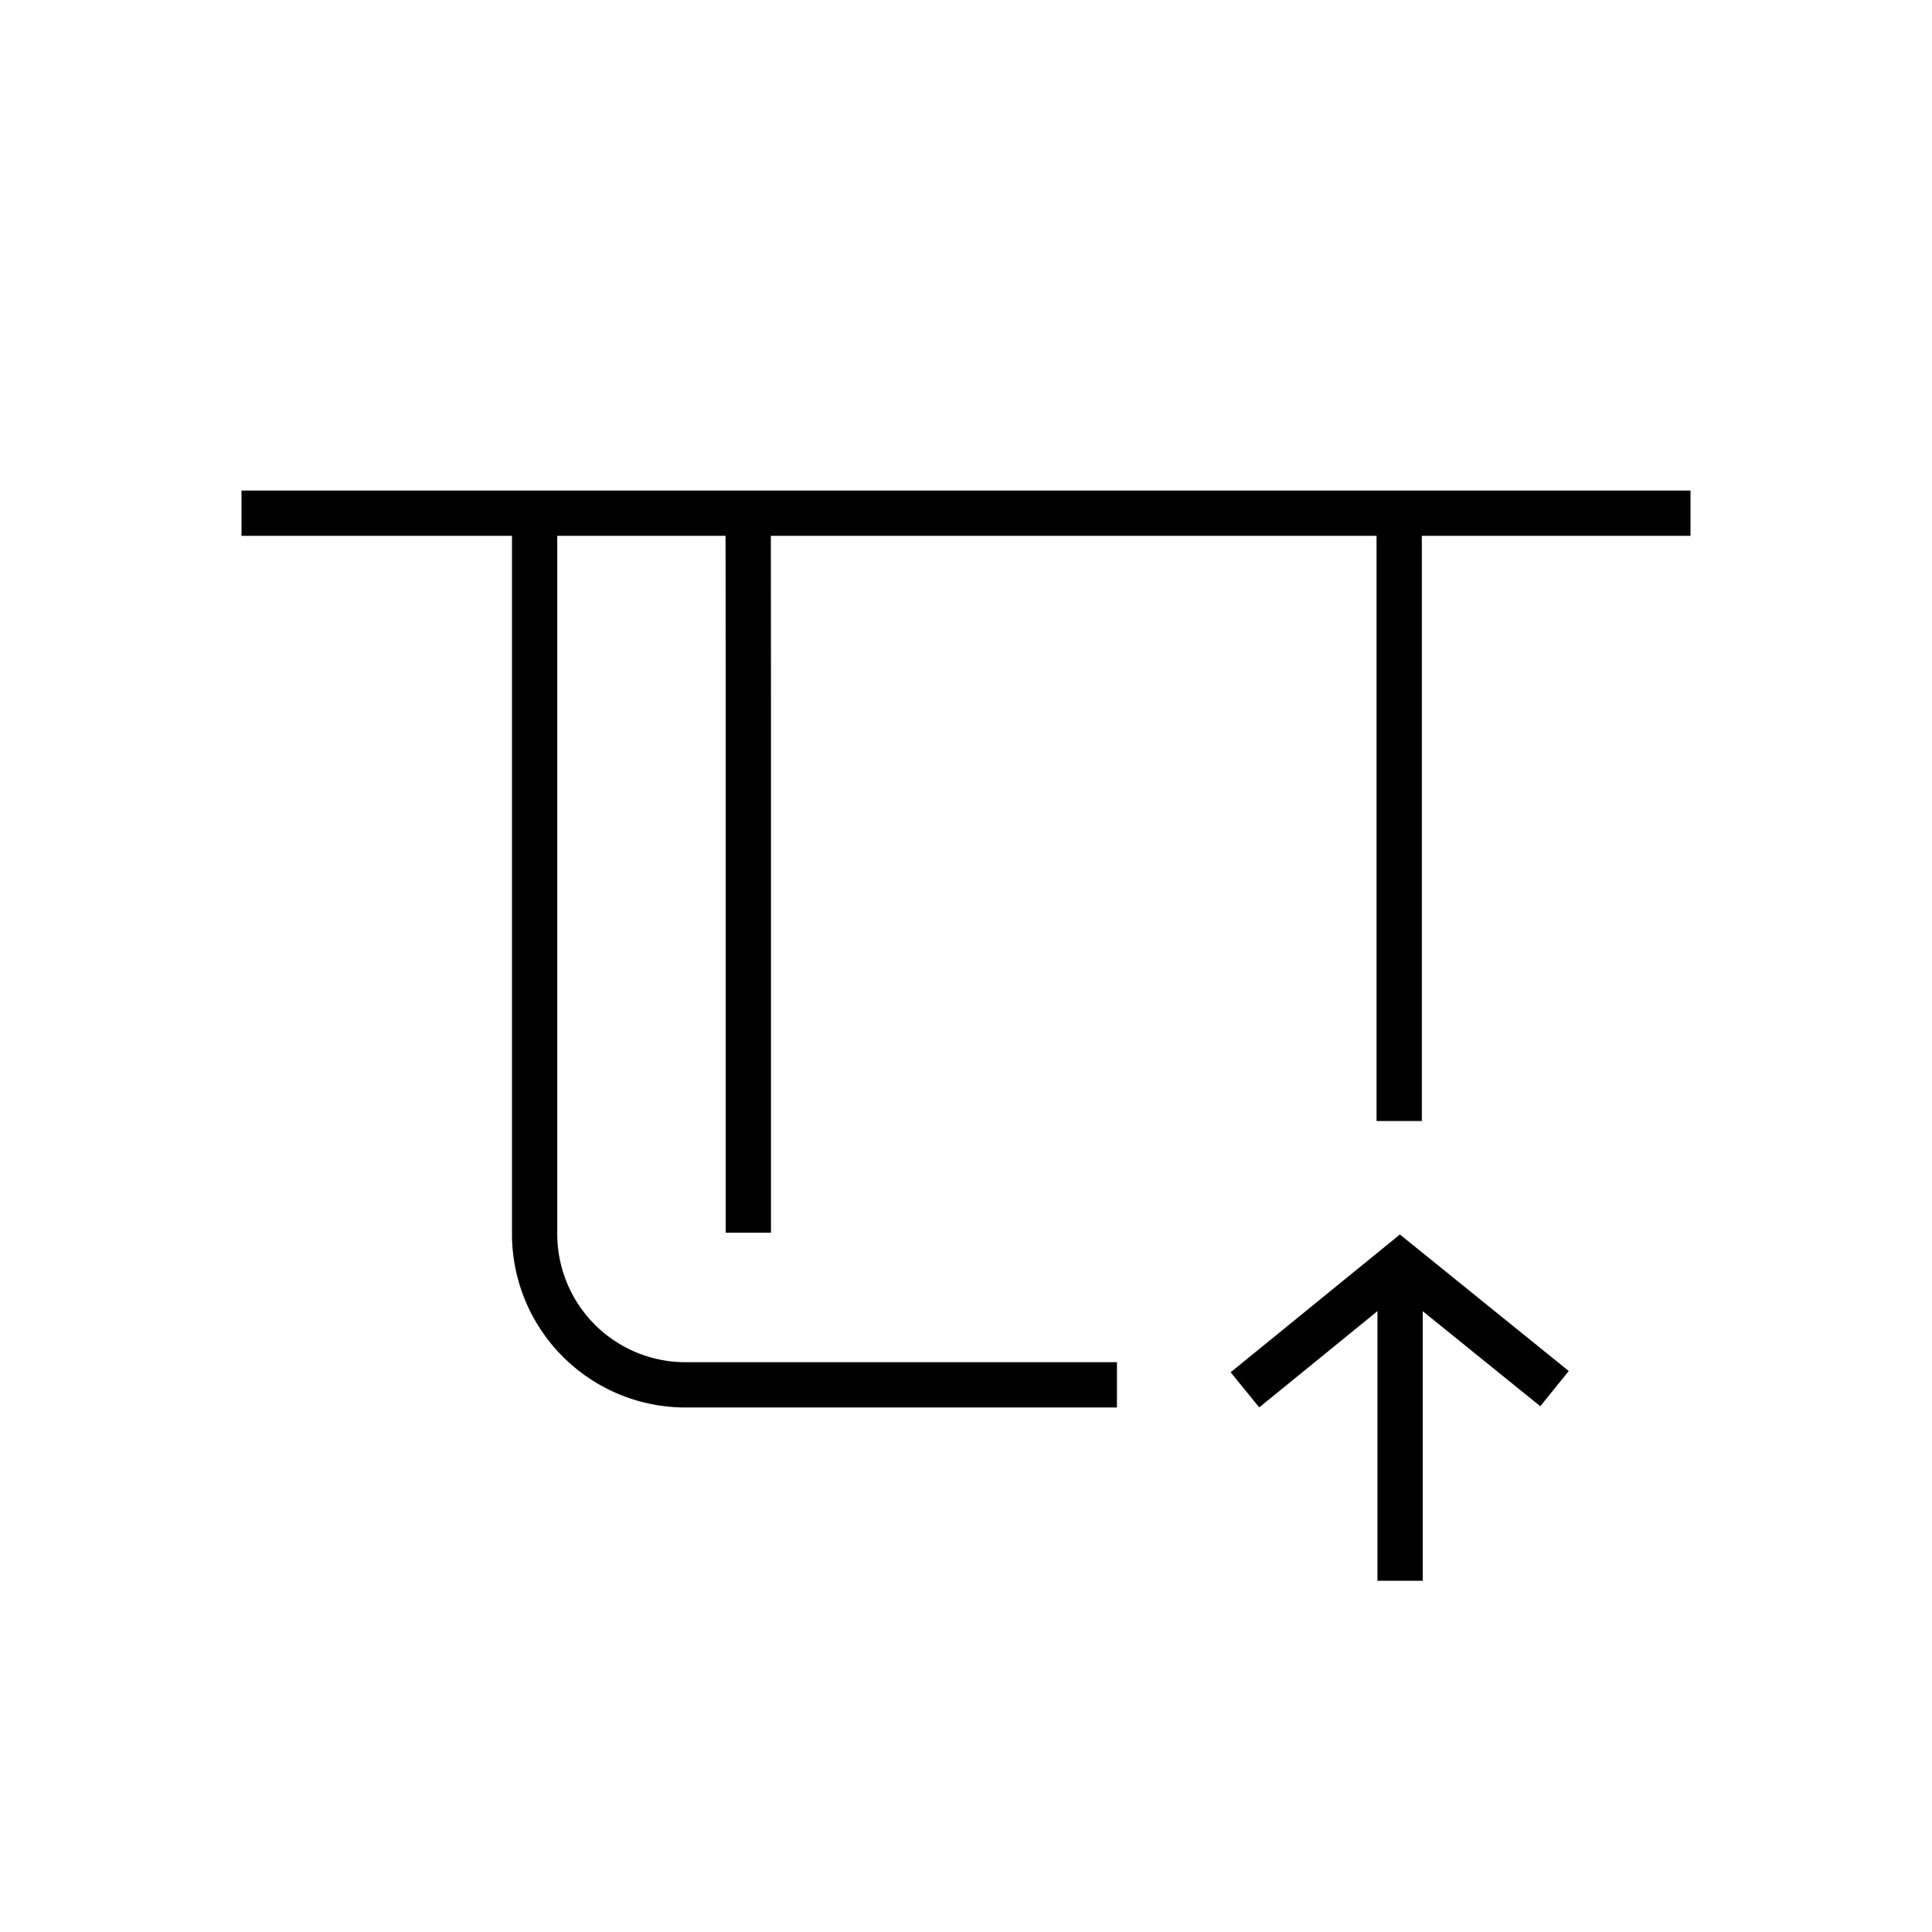 <svg xmlns="http://www.w3.org/2000/svg" viewBox="0 0 128 128"><defs><style>.cls-1,.cls-2{fill:none;}.cls-1{stroke:#000;stroke-width:3px;}</style></defs><g id="Layer_2" data-name="Layer 2"><g id="Layer_1-2" data-name="Layer 1"><polyline class="cls-1" points="92.7 33.98 92.7 55.58 92.7 74.27"/><path class="cls-1" d="M35.42,34V81.75a10,10,0,0,0,10,10H74"/><polyline class="cls-1" points="49.57 34.88 49.58 46.4 49.58 81.67"/><path class="cls-1" d="M16,34h96"/><line class="cls-1" x1="92.76" y1="84.96" x2="92.76" y2="104.73"/><polyline class="cls-1" points="102.99 92 92.75 83.72 82.48 92.08"/><rect class="cls-2" width="128" height="128"/></g></g></svg>
